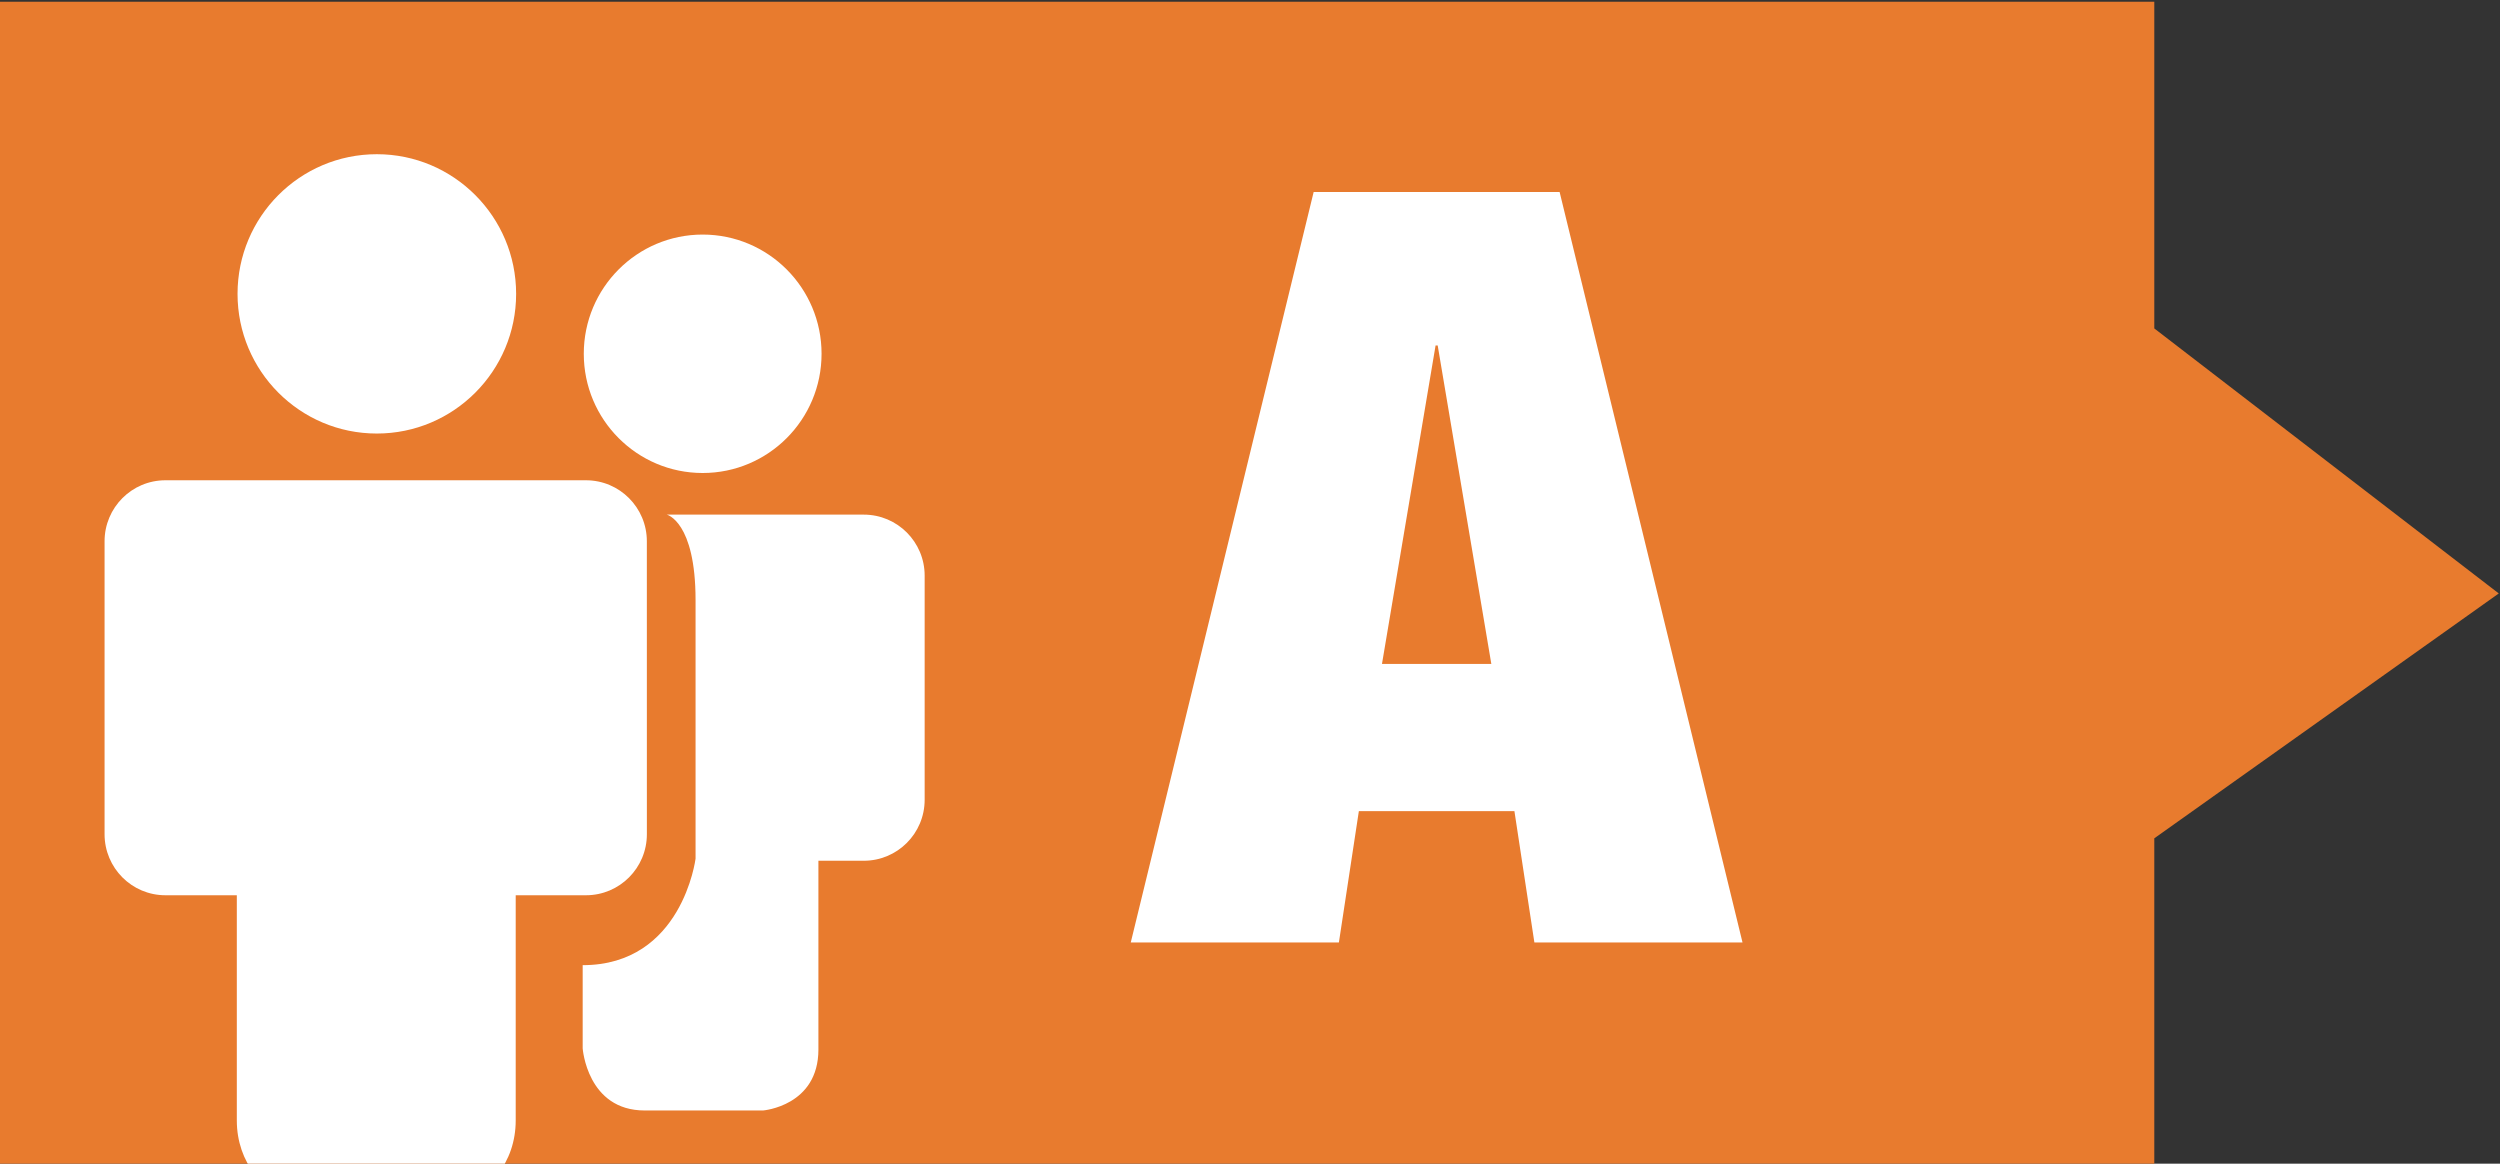 <?xml version="1.0" encoding="utf-8"?>
<!-- Generator: Adobe Illustrator 15.1.0, SVG Export Plug-In . SVG Version: 6.00 Build 0)  -->
<!--<!DOCTYPE svg PUBLIC "-//W3C//DTD SVG 1.1//EN" "http://www.w3.org/Graphics/SVG/1.1/DTD/svg11.dtd">-->
<svg version="1.1" id="Layer_1" xmlns="http://www.w3.org/2000/svg" xmlns:xlink="http://www.w3.org/1999/xlink" x="0px" y="0px"
	 width="83.25px" height="38.75px" viewBox="0 0 83.25 38.75" enable-background="new 0 0 83.25 38.75" xml:space="preserve">
<rect x="0" y="0" width="83.25" height="38.75" fill="#333333" stroke="none"/>
<path fill="#E87B2E" d="M71.738,38.795H0V0.058h71.738V38.795z M71.738,27.916l11.471-8.154l-11.471-8.825V27.916z"/>
<g>
	<g>
		<defs>
			<path id="SVGID_1_" d="M71.738,27.916l11.471-8.154l-11.471-8.825V27.916z M0,0.058v38.736h71.738V27.916V10.937V0.058H0z"/>
		</defs>
		<clipPath id="SVGID_2_">
			<use xlink:href="#SVGID_1_"  overflow="visible"/>
		</clipPath>
		<path clip-path="url(#SVGID_2_)" fill="#FFFFFF" d="M21.541,27.779c0,1.123-0.907,2.033-2.027,2.033H5.508
			c-1.119,0-2.026-0.91-2.026-2.033v-9.754c0-1.122,0.907-2.032,2.026-2.032h14.005c1.12,0,2.027,0.91,2.027,2.032L21.541,27.779
			L21.541,27.779z"/>
	</g>
	<g>
		<defs>
			<path id="SVGID_3_" d="M71.738,27.916l11.471-8.154l-11.471-8.825V27.916z M0,0.058v38.736h71.738V27.916V10.937V0.058H0z"/>
		</defs>
		<clipPath id="SVGID_4_">
			<use xlink:href="#SVGID_3_"  overflow="visible"/>
		</clipPath>
		<path clip-path="url(#SVGID_4_)" fill="#FFFFFF" d="M28.764,17.137h-1.511h-1.954h-3.095c0,0,0.958,0.224,0.958,2.847v8.609
			c0,0-0.442,3.547-3.759,3.547v2.771c0,0,0.148,2.068,2.064,2.068h3.943c0,0,1.843-0.148,1.843-2.031v-6.285h1.511
			c1.119,0,2.027-0.908,2.027-2.031v-7.464C30.791,18.047,29.883,17.137,28.764,17.137"/>
	</g>
	<g>
		<defs>
			<path id="SVGID_5_" d="M71.738,27.916l11.471-8.154l-11.471-8.825V27.916z M0,0.058v38.736h71.738V27.916V10.937V0.058H0z"/>
		</defs>
		<clipPath id="SVGID_6_">
			<use xlink:href="#SVGID_5_"  overflow="visible"/>
		</clipPath>
		<path clip-path="url(#SVGID_6_)" fill="#FFFFFF" d="M17.173,37.313c0,1.389-0.907,2.514-2.027,2.514H9.913
			c-1.12,0-2.027-1.125-2.027-2.514v-8.09c0-1.389,0.907-2.514,2.027-2.514h5.233c1.12,0,2.027,1.125,2.027,2.514V37.313z"/>
	</g>
	<g>
		<defs>
			<path id="SVGID_7_" d="M71.738,27.916l11.471-8.154l-11.471-8.825V27.916z M0,0.058v38.736h71.738V27.916V10.937V0.058H0z"/>
		</defs>
		<clipPath id="SVGID_8_">
			<use xlink:href="#SVGID_7_"  overflow="visible"/>
		</clipPath>
		<path clip-path="url(#SVGID_8_)" fill="#FFFFFF" d="M17.187,9.786c0,2.568-2.077,4.651-4.639,4.651S7.91,12.354,7.91,9.786
			c0-2.568,2.076-4.651,4.638-4.651S17.187,7.218,17.187,9.786"/>
	</g>
	<g>
		<defs>
			<path id="SVGID_9_" d="M71.738,27.916l11.471-8.154l-11.471-8.825V27.916z M0,0.058v38.736h71.738V27.916V10.937V0.058H0z"/>
		</defs>
		<clipPath id="SVGID_10_">
			<use xlink:href="#SVGID_9_"  overflow="visible"/>
		</clipPath>
		<path clip-path="url(#SVGID_10_)" fill="#FFFFFF" d="M27.358,11.781c0,2.192-1.773,3.97-3.959,3.97
			c-2.187,0-3.959-1.778-3.959-3.97c0-2.192,1.772-3.97,3.959-3.97C25.585,7.811,27.358,9.589,27.358,11.781"/>
	</g>
</g>
<g enable-background="new    ">
	<path fill="#FFFFFF" d="M43.745,6.393h8.19l6.091,24.992h-6.931l-0.665-4.375H45.25l-0.665,4.375h-6.931L43.745,6.393z
		 M47.875,11.503h-0.07L46.02,22.108h3.641L47.875,11.503z"/>
</g>
</svg>
